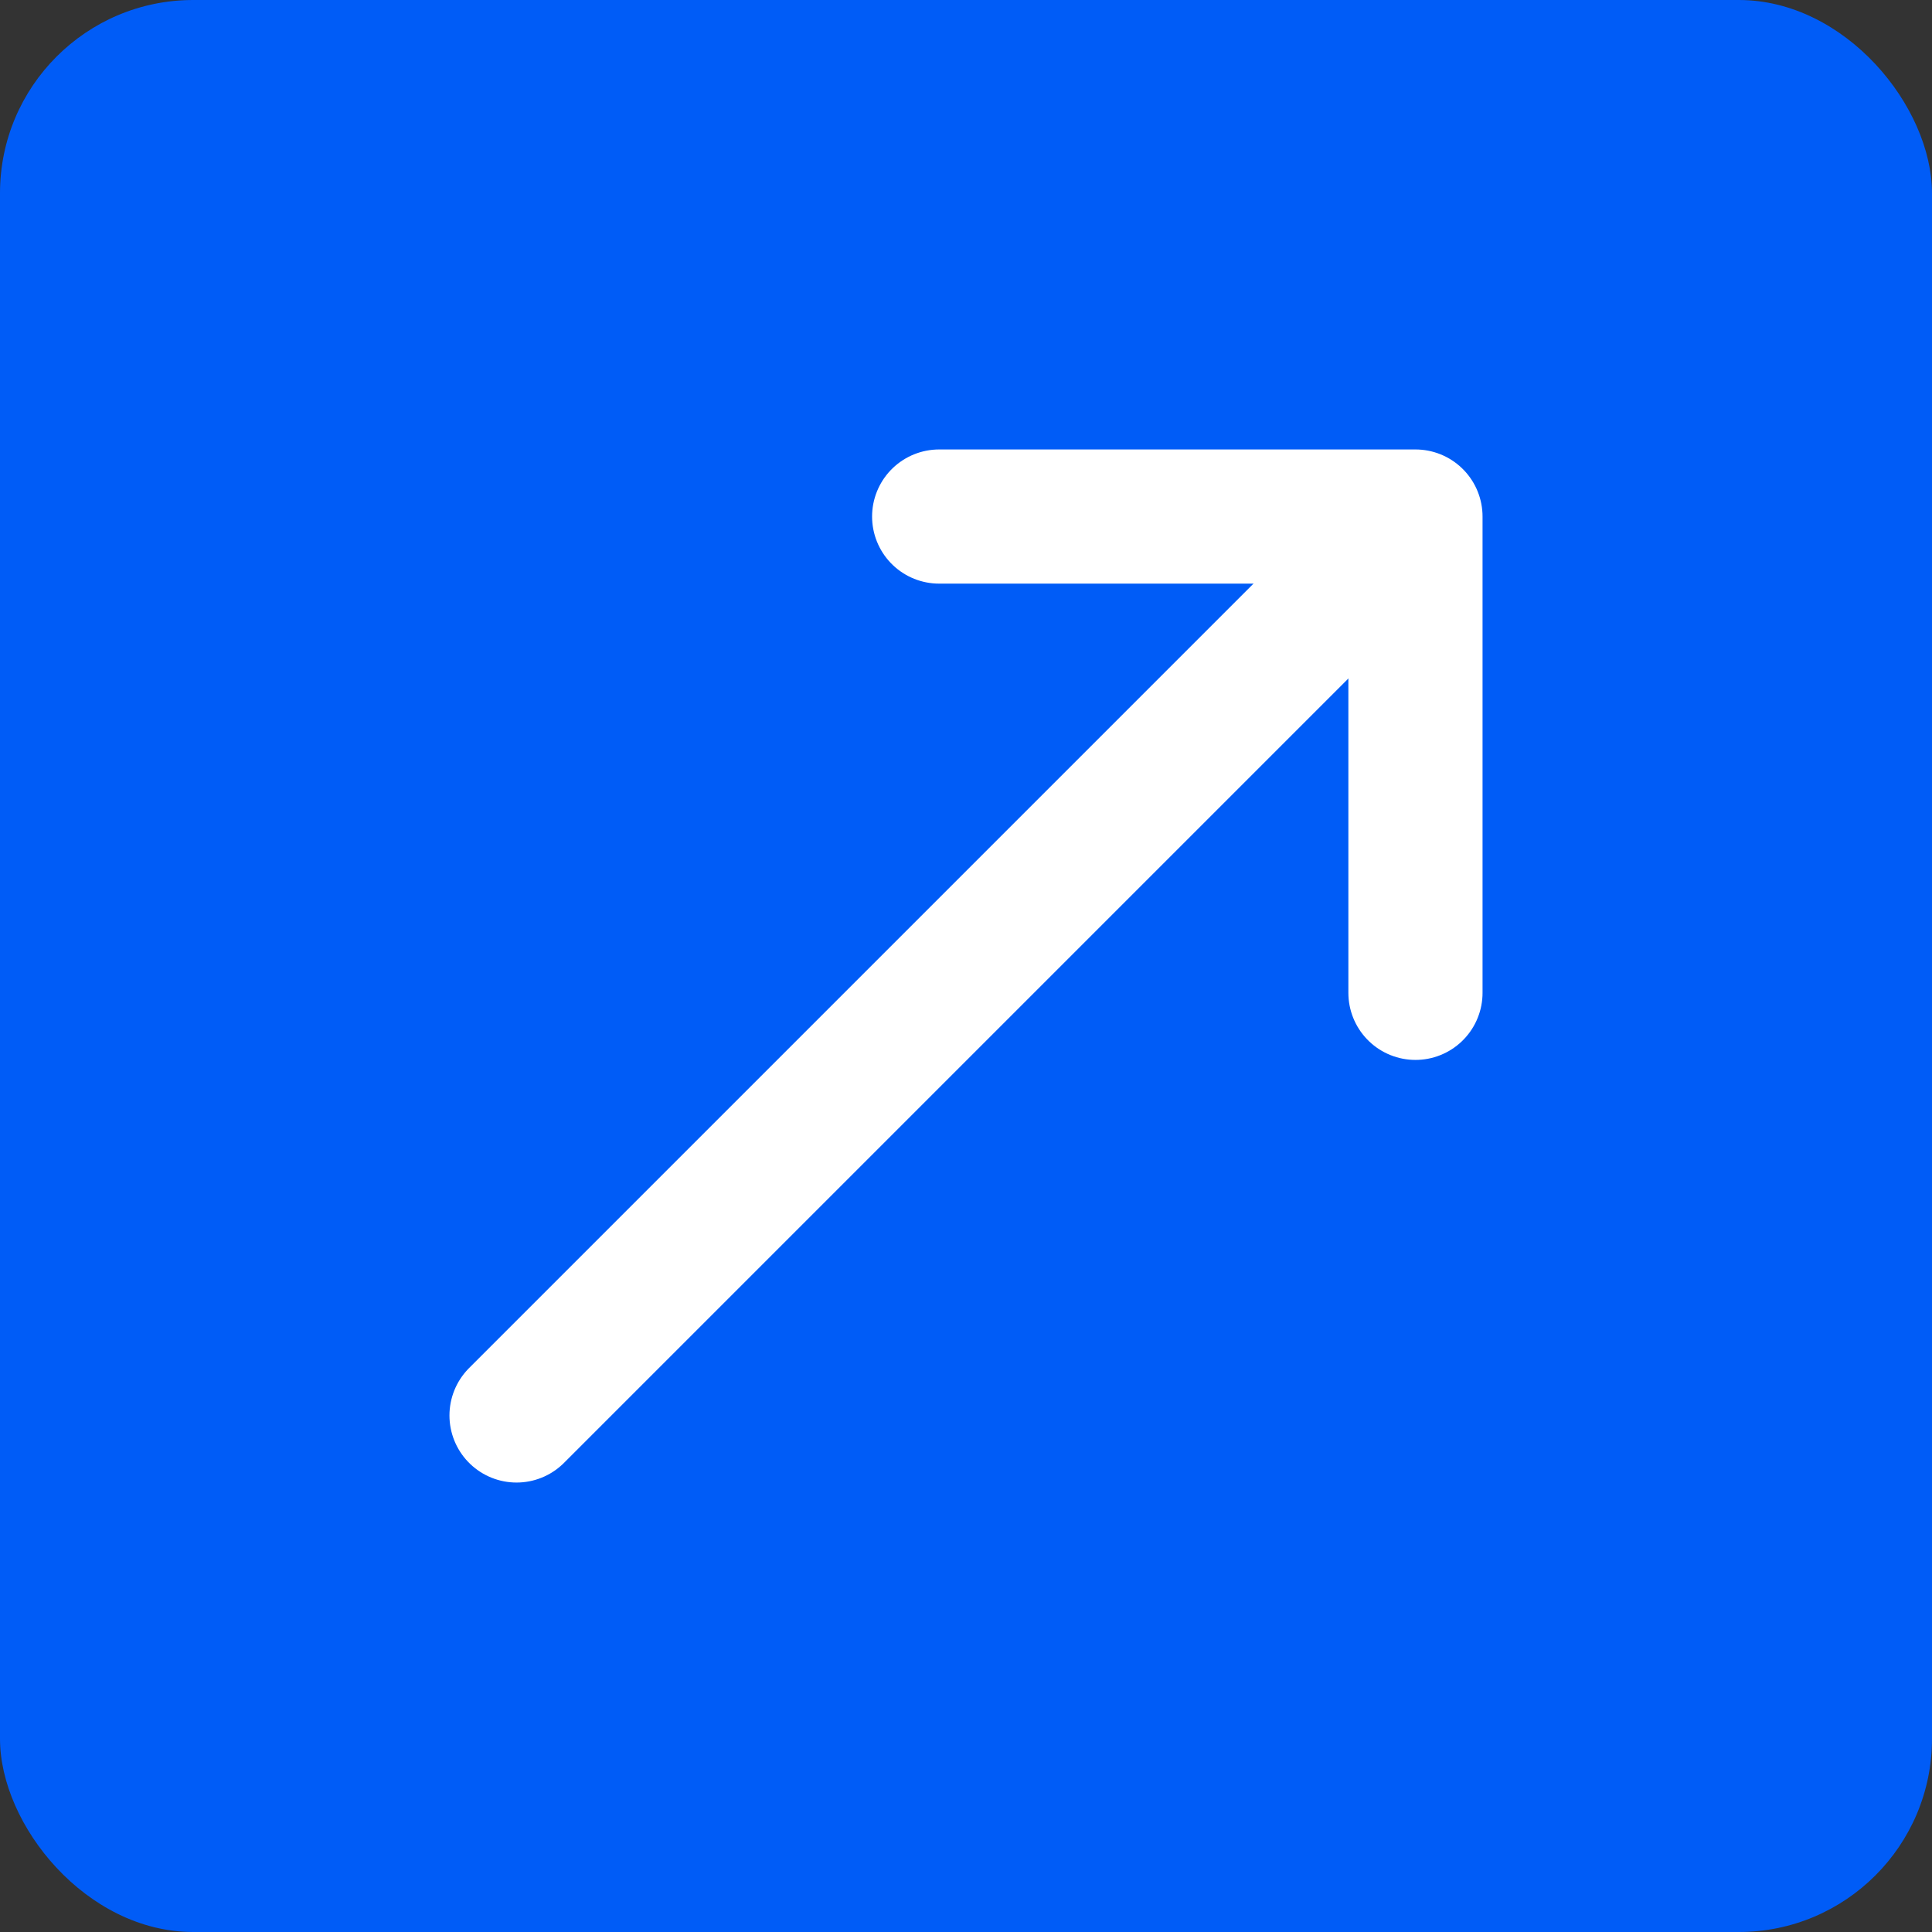<?xml version="1.0" encoding="UTF-8"?> <!-- Uploaded to: SVG Repo, www.svgrepo.com, Transformed by: SVG Repo Mixer Tools --> <svg xmlns="http://www.w3.org/2000/svg" width="800px" height="800px" viewBox="-2.4 -2.4 28.80 28.80" fill="#000000"><rect x="-2.4" y="-2.4" width="28.80" height="28.80" fill="#333333" stroke="none"/> <g id="SVGRepo_bgCarrier" stroke-width="0"> <rect x="-2.4" y="-2.4" width="28.80" height="28.80" rx="2.88" fill="#005cf7"></rect> </g> <g id="SVGRepo_tracerCarrier" stroke-linecap="round" stroke-linejoin="round"></g> <g id="SVGRepo_iconCarrier"> <title></title> <g id="Complete"> <g id="arrow-up-right"> <g> <polyline data-name="Right" fill="none" id="Right-2" points="18.7 12.4 18.7 5.3 11.6 5.3" stroke="#ffffff" stroke-linecap="round" stroke-linejoin="round" stroke-width="2"></polyline> <line fill="none" stroke="#ffffff" stroke-linecap="round" stroke-linejoin="round" stroke-width="2" x1="5.3" x2="17.1" y1="18.7" y2="6.9"></line> </g> </g> </g> </g> </svg> 